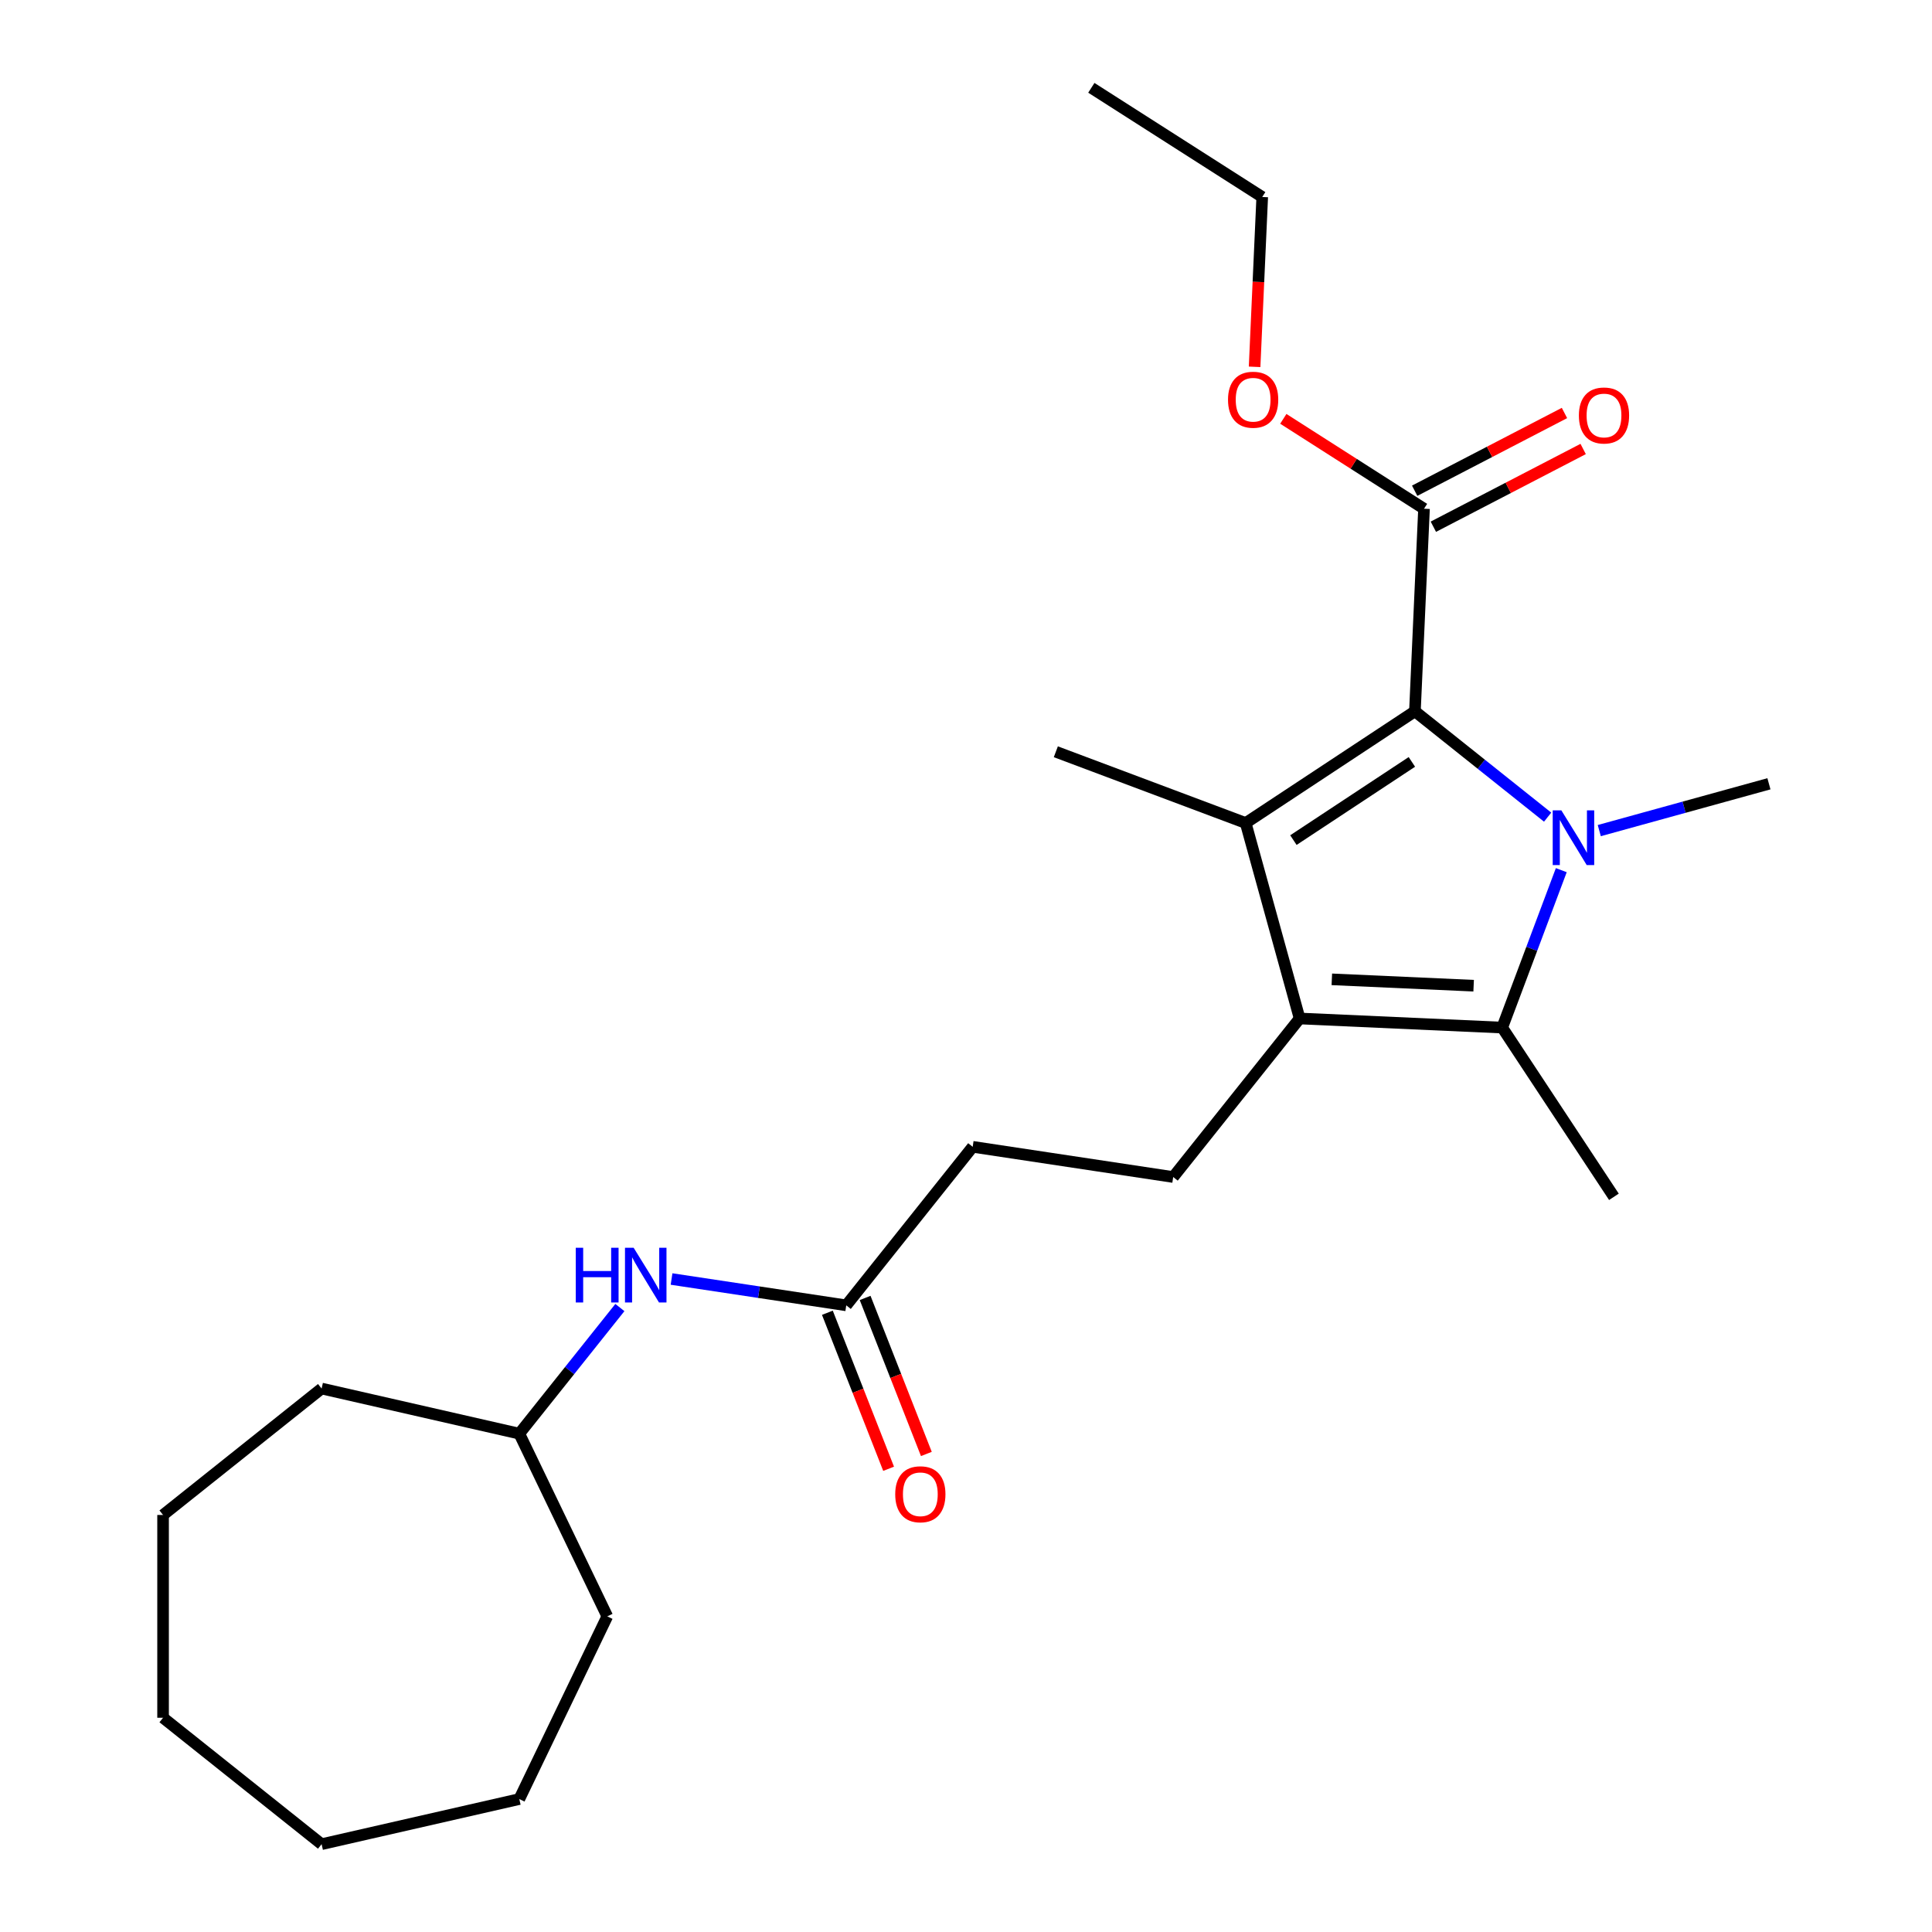 <?xml version='1.0' encoding='iso-8859-1'?>
<svg version='1.1' baseProfile='full'
              xmlns='http://www.w3.org/2000/svg'
                      xmlns:rdkit='http://www.rdkit.org/xml'
                      xmlns:xlink='http://www.w3.org/1999/xlink'
                  xml:space='preserve'
width='1000px' height='1000px' viewBox='0 0 1000 1000'>
<!-- END OF HEADER -->
<rect style='opacity:1.0;fill:#FFFFFF;stroke:none' width='1000' height='1000' x='0' y='0'> </rect>
<path class='bond-0' d='M 801.055,422.953 L 766.707,395.561' style='fill:none;fill-rule:evenodd;stroke:#0000FF;stroke-width:6px;stroke-linecap:butt;stroke-linejoin:miter;stroke-opacity:1' />
<path class='bond-0' d='M 766.707,395.561 L 732.359,368.17' style='fill:none;fill-rule:evenodd;stroke:#000000;stroke-width:6px;stroke-linecap:butt;stroke-linejoin:miter;stroke-opacity:1' />
<path class='bond-3' d='M 808.12,450.394 L 792.83,491.135' style='fill:none;fill-rule:evenodd;stroke:#0000FF;stroke-width:6px;stroke-linecap:butt;stroke-linejoin:miter;stroke-opacity:1' />
<path class='bond-3' d='M 792.83,491.135 L 777.539,531.876' style='fill:none;fill-rule:evenodd;stroke:#000000;stroke-width:6px;stroke-linecap:butt;stroke-linejoin:miter;stroke-opacity:1' />
<path class='bond-11' d='M 827.783,429.922 L 871.689,417.805' style='fill:none;fill-rule:evenodd;stroke:#0000FF;stroke-width:6px;stroke-linecap:butt;stroke-linejoin:miter;stroke-opacity:1' />
<path class='bond-11' d='M 871.689,417.805 L 915.596,405.688' style='fill:none;fill-rule:evenodd;stroke:#000000;stroke-width:6px;stroke-linecap:butt;stroke-linejoin:miter;stroke-opacity:1' />
<path class='bond-1' d='M 732.359,368.17 L 644.764,425.991' style='fill:none;fill-rule:evenodd;stroke:#000000;stroke-width:6px;stroke-linecap:butt;stroke-linejoin:miter;stroke-opacity:1' />
<path class='bond-1' d='M 730.784,394.362 L 669.467,434.837' style='fill:none;fill-rule:evenodd;stroke:#000000;stroke-width:6px;stroke-linecap:butt;stroke-linejoin:miter;stroke-opacity:1' />
<path class='bond-4' d='M 732.359,368.17 L 737.068,263.317' style='fill:none;fill-rule:evenodd;stroke:#000000;stroke-width:6px;stroke-linecap:butt;stroke-linejoin:miter;stroke-opacity:1' />
<path class='bond-12' d='M 644.764,425.991 L 546.498,389.111' style='fill:none;fill-rule:evenodd;stroke:#000000;stroke-width:6px;stroke-linecap:butt;stroke-linejoin:miter;stroke-opacity:1' />
<path class='bond-24' d='M 644.764,425.991 L 672.686,527.167' style='fill:none;fill-rule:evenodd;stroke:#000000;stroke-width:6px;stroke-linecap:butt;stroke-linejoin:miter;stroke-opacity:1' />
<path class='bond-2' d='M 672.686,527.167 L 777.539,531.876' style='fill:none;fill-rule:evenodd;stroke:#000000;stroke-width:6px;stroke-linecap:butt;stroke-linejoin:miter;stroke-opacity:1' />
<path class='bond-2' d='M 689.356,506.903 L 762.753,510.199' style='fill:none;fill-rule:evenodd;stroke:#000000;stroke-width:6px;stroke-linecap:butt;stroke-linejoin:miter;stroke-opacity:1' />
<path class='bond-5' d='M 672.686,527.167 L 607.246,609.227' style='fill:none;fill-rule:evenodd;stroke:#000000;stroke-width:6px;stroke-linecap:butt;stroke-linejoin:miter;stroke-opacity:1' />
<path class='bond-13' d='M 777.539,531.876 L 835.361,619.472' style='fill:none;fill-rule:evenodd;stroke:#000000;stroke-width:6px;stroke-linecap:butt;stroke-linejoin:miter;stroke-opacity:1' />
<path class='bond-8' d='M 741.903,272.633 L 780.671,252.513' style='fill:none;fill-rule:evenodd;stroke:#000000;stroke-width:6px;stroke-linecap:butt;stroke-linejoin:miter;stroke-opacity:1' />
<path class='bond-8' d='M 780.671,252.513 L 819.439,232.393' style='fill:none;fill-rule:evenodd;stroke:#FF0000;stroke-width:6px;stroke-linecap:butt;stroke-linejoin:miter;stroke-opacity:1' />
<path class='bond-8' d='M 732.233,254.001 L 771.001,233.881' style='fill:none;fill-rule:evenodd;stroke:#000000;stroke-width:6px;stroke-linecap:butt;stroke-linejoin:miter;stroke-opacity:1' />
<path class='bond-8' d='M 771.001,233.881 L 809.769,213.761' style='fill:none;fill-rule:evenodd;stroke:#FF0000;stroke-width:6px;stroke-linecap:butt;stroke-linejoin:miter;stroke-opacity:1' />
<path class='bond-14' d='M 737.068,263.317 L 700.655,240.055' style='fill:none;fill-rule:evenodd;stroke:#000000;stroke-width:6px;stroke-linecap:butt;stroke-linejoin:miter;stroke-opacity:1' />
<path class='bond-14' d='M 700.655,240.055 L 664.241,216.793' style='fill:none;fill-rule:evenodd;stroke:#FF0000;stroke-width:6px;stroke-linecap:butt;stroke-linejoin:miter;stroke-opacity:1' />
<path class='bond-10' d='M 607.246,609.227 L 503.459,593.584' style='fill:none;fill-rule:evenodd;stroke:#000000;stroke-width:6px;stroke-linecap:butt;stroke-linejoin:miter;stroke-opacity:1' />
<path class='bond-6' d='M 438.019,675.644 L 503.459,593.584' style='fill:none;fill-rule:evenodd;stroke:#000000;stroke-width:6px;stroke-linecap:butt;stroke-linejoin:miter;stroke-opacity:1' />
<path class='bond-7' d='M 438.019,675.644 L 392.807,668.83' style='fill:none;fill-rule:evenodd;stroke:#000000;stroke-width:6px;stroke-linecap:butt;stroke-linejoin:miter;stroke-opacity:1' />
<path class='bond-7' d='M 392.807,668.83 L 347.596,662.015' style='fill:none;fill-rule:evenodd;stroke:#0000FF;stroke-width:6px;stroke-linecap:butt;stroke-linejoin:miter;stroke-opacity:1' />
<path class='bond-9' d='M 428.248,679.479 L 444.096,719.858' style='fill:none;fill-rule:evenodd;stroke:#000000;stroke-width:6px;stroke-linecap:butt;stroke-linejoin:miter;stroke-opacity:1' />
<path class='bond-9' d='M 444.096,719.858 L 459.944,760.238' style='fill:none;fill-rule:evenodd;stroke:#FF0000;stroke-width:6px;stroke-linecap:butt;stroke-linejoin:miter;stroke-opacity:1' />
<path class='bond-9' d='M 447.789,671.81 L 463.637,712.189' style='fill:none;fill-rule:evenodd;stroke:#000000;stroke-width:6px;stroke-linecap:butt;stroke-linejoin:miter;stroke-opacity:1' />
<path class='bond-9' d='M 463.637,712.189 L 479.485,752.569' style='fill:none;fill-rule:evenodd;stroke:#FF0000;stroke-width:6px;stroke-linecap:butt;stroke-linejoin:miter;stroke-opacity:1' />
<path class='bond-15' d='M 320.848,676.785 L 294.82,709.423' style='fill:none;fill-rule:evenodd;stroke:#0000FF;stroke-width:6px;stroke-linecap:butt;stroke-linejoin:miter;stroke-opacity:1' />
<path class='bond-15' d='M 294.82,709.423 L 268.792,742.061' style='fill:none;fill-rule:evenodd;stroke:#000000;stroke-width:6px;stroke-linecap:butt;stroke-linejoin:miter;stroke-opacity:1' />
<path class='bond-16' d='M 649.378,189.868 L 651.352,145.914' style='fill:none;fill-rule:evenodd;stroke:#FF0000;stroke-width:6px;stroke-linecap:butt;stroke-linejoin:miter;stroke-opacity:1' />
<path class='bond-16' d='M 651.352,145.914 L 653.326,101.959' style='fill:none;fill-rule:evenodd;stroke:#000000;stroke-width:6px;stroke-linecap:butt;stroke-linejoin:miter;stroke-opacity:1' />
<path class='bond-17' d='M 268.792,742.061 L 314.331,836.625' style='fill:none;fill-rule:evenodd;stroke:#000000;stroke-width:6px;stroke-linecap:butt;stroke-linejoin:miter;stroke-opacity:1' />
<path class='bond-18' d='M 268.792,742.061 L 166.464,718.705' style='fill:none;fill-rule:evenodd;stroke:#000000;stroke-width:6px;stroke-linecap:butt;stroke-linejoin:miter;stroke-opacity:1' />
<path class='bond-19' d='M 653.326,101.959 L 564.875,45.455' style='fill:none;fill-rule:evenodd;stroke:#000000;stroke-width:6px;stroke-linecap:butt;stroke-linejoin:miter;stroke-opacity:1' />
<path class='bond-20' d='M 314.331,836.625 L 268.792,931.19' style='fill:none;fill-rule:evenodd;stroke:#000000;stroke-width:6px;stroke-linecap:butt;stroke-linejoin:miter;stroke-opacity:1' />
<path class='bond-21' d='M 166.464,718.705 L 84.404,784.146' style='fill:none;fill-rule:evenodd;stroke:#000000;stroke-width:6px;stroke-linecap:butt;stroke-linejoin:miter;stroke-opacity:1' />
<path class='bond-22' d='M 268.792,931.19 L 166.464,954.545' style='fill:none;fill-rule:evenodd;stroke:#000000;stroke-width:6px;stroke-linecap:butt;stroke-linejoin:miter;stroke-opacity:1' />
<path class='bond-23' d='M 84.404,784.146 L 84.404,889.105' style='fill:none;fill-rule:evenodd;stroke:#000000;stroke-width:6px;stroke-linecap:butt;stroke-linejoin:miter;stroke-opacity:1' />
<path class='bond-25' d='M 166.464,954.545 L 84.404,889.105' style='fill:none;fill-rule:evenodd;stroke:#000000;stroke-width:6px;stroke-linecap:butt;stroke-linejoin:miter;stroke-opacity:1' />
<path  class='atom-0' d='M 808.159 419.45
L 817.439 434.45
Q 818.359 435.93, 819.839 438.61
Q 821.319 441.29, 821.399 441.45
L 821.399 419.45
L 825.159 419.45
L 825.159 447.77
L 821.279 447.77
L 811.319 431.37
Q 810.159 429.45, 808.919 427.25
Q 807.719 425.05, 807.359 424.37
L 807.359 447.77
L 803.679 447.77
L 803.679 419.45
L 808.159 419.45
' fill='#0000FF'/>
<path  class='atom-8' d='M 298.012 645.841
L 301.852 645.841
L 301.852 657.881
L 316.332 657.881
L 316.332 645.841
L 320.172 645.841
L 320.172 674.161
L 316.332 674.161
L 316.332 661.081
L 301.852 661.081
L 301.852 674.161
L 298.012 674.161
L 298.012 645.841
' fill='#0000FF'/>
<path  class='atom-8' d='M 327.972 645.841
L 337.252 660.841
Q 338.172 662.321, 339.652 665.001
Q 341.132 667.681, 341.212 667.841
L 341.212 645.841
L 344.972 645.841
L 344.972 674.161
L 341.092 674.161
L 331.132 657.761
Q 329.972 655.841, 328.732 653.641
Q 327.532 651.441, 327.172 650.761
L 327.172 674.161
L 323.492 674.161
L 323.492 645.841
L 327.972 645.841
' fill='#0000FF'/>
<path  class='atom-9' d='M 817.228 215.048
Q 817.228 208.248, 820.588 204.448
Q 823.948 200.648, 830.228 200.648
Q 836.508 200.648, 839.868 204.448
Q 843.228 208.248, 843.228 215.048
Q 843.228 221.928, 839.828 225.848
Q 836.428 229.728, 830.228 229.728
Q 823.988 229.728, 820.588 225.848
Q 817.228 221.968, 817.228 215.048
M 830.228 226.528
Q 834.548 226.528, 836.868 223.648
Q 839.228 220.728, 839.228 215.048
Q 839.228 209.488, 836.868 206.688
Q 834.548 203.848, 830.228 203.848
Q 825.908 203.848, 823.548 206.648
Q 821.228 209.448, 821.228 215.048
Q 821.228 220.768, 823.548 223.648
Q 825.908 226.528, 830.228 226.528
' fill='#FF0000'/>
<path  class='atom-10' d='M 463.364 773.427
Q 463.364 766.627, 466.724 762.827
Q 470.084 759.027, 476.364 759.027
Q 482.644 759.027, 486.004 762.827
Q 489.364 766.627, 489.364 773.427
Q 489.364 780.307, 485.964 784.227
Q 482.564 788.107, 476.364 788.107
Q 470.124 788.107, 466.724 784.227
Q 463.364 780.347, 463.364 773.427
M 476.364 784.907
Q 480.684 784.907, 483.004 782.027
Q 485.364 779.107, 485.364 773.427
Q 485.364 767.867, 483.004 765.067
Q 480.684 762.227, 476.364 762.227
Q 472.044 762.227, 469.684 765.027
Q 467.364 767.827, 467.364 773.427
Q 467.364 779.147, 469.684 782.027
Q 472.044 784.907, 476.364 784.907
' fill='#FF0000'/>
<path  class='atom-15' d='M 635.617 206.892
Q 635.617 200.092, 638.977 196.292
Q 642.337 192.492, 648.617 192.492
Q 654.897 192.492, 658.257 196.292
Q 661.617 200.092, 661.617 206.892
Q 661.617 213.772, 658.217 217.692
Q 654.817 221.572, 648.617 221.572
Q 642.377 221.572, 638.977 217.692
Q 635.617 213.812, 635.617 206.892
M 648.617 218.372
Q 652.937 218.372, 655.257 215.492
Q 657.617 212.572, 657.617 206.892
Q 657.617 201.332, 655.257 198.532
Q 652.937 195.692, 648.617 195.692
Q 644.297 195.692, 641.937 198.492
Q 639.617 201.292, 639.617 206.892
Q 639.617 212.612, 641.937 215.492
Q 644.297 218.372, 648.617 218.372
' fill='#FF0000'/>
</svg>
